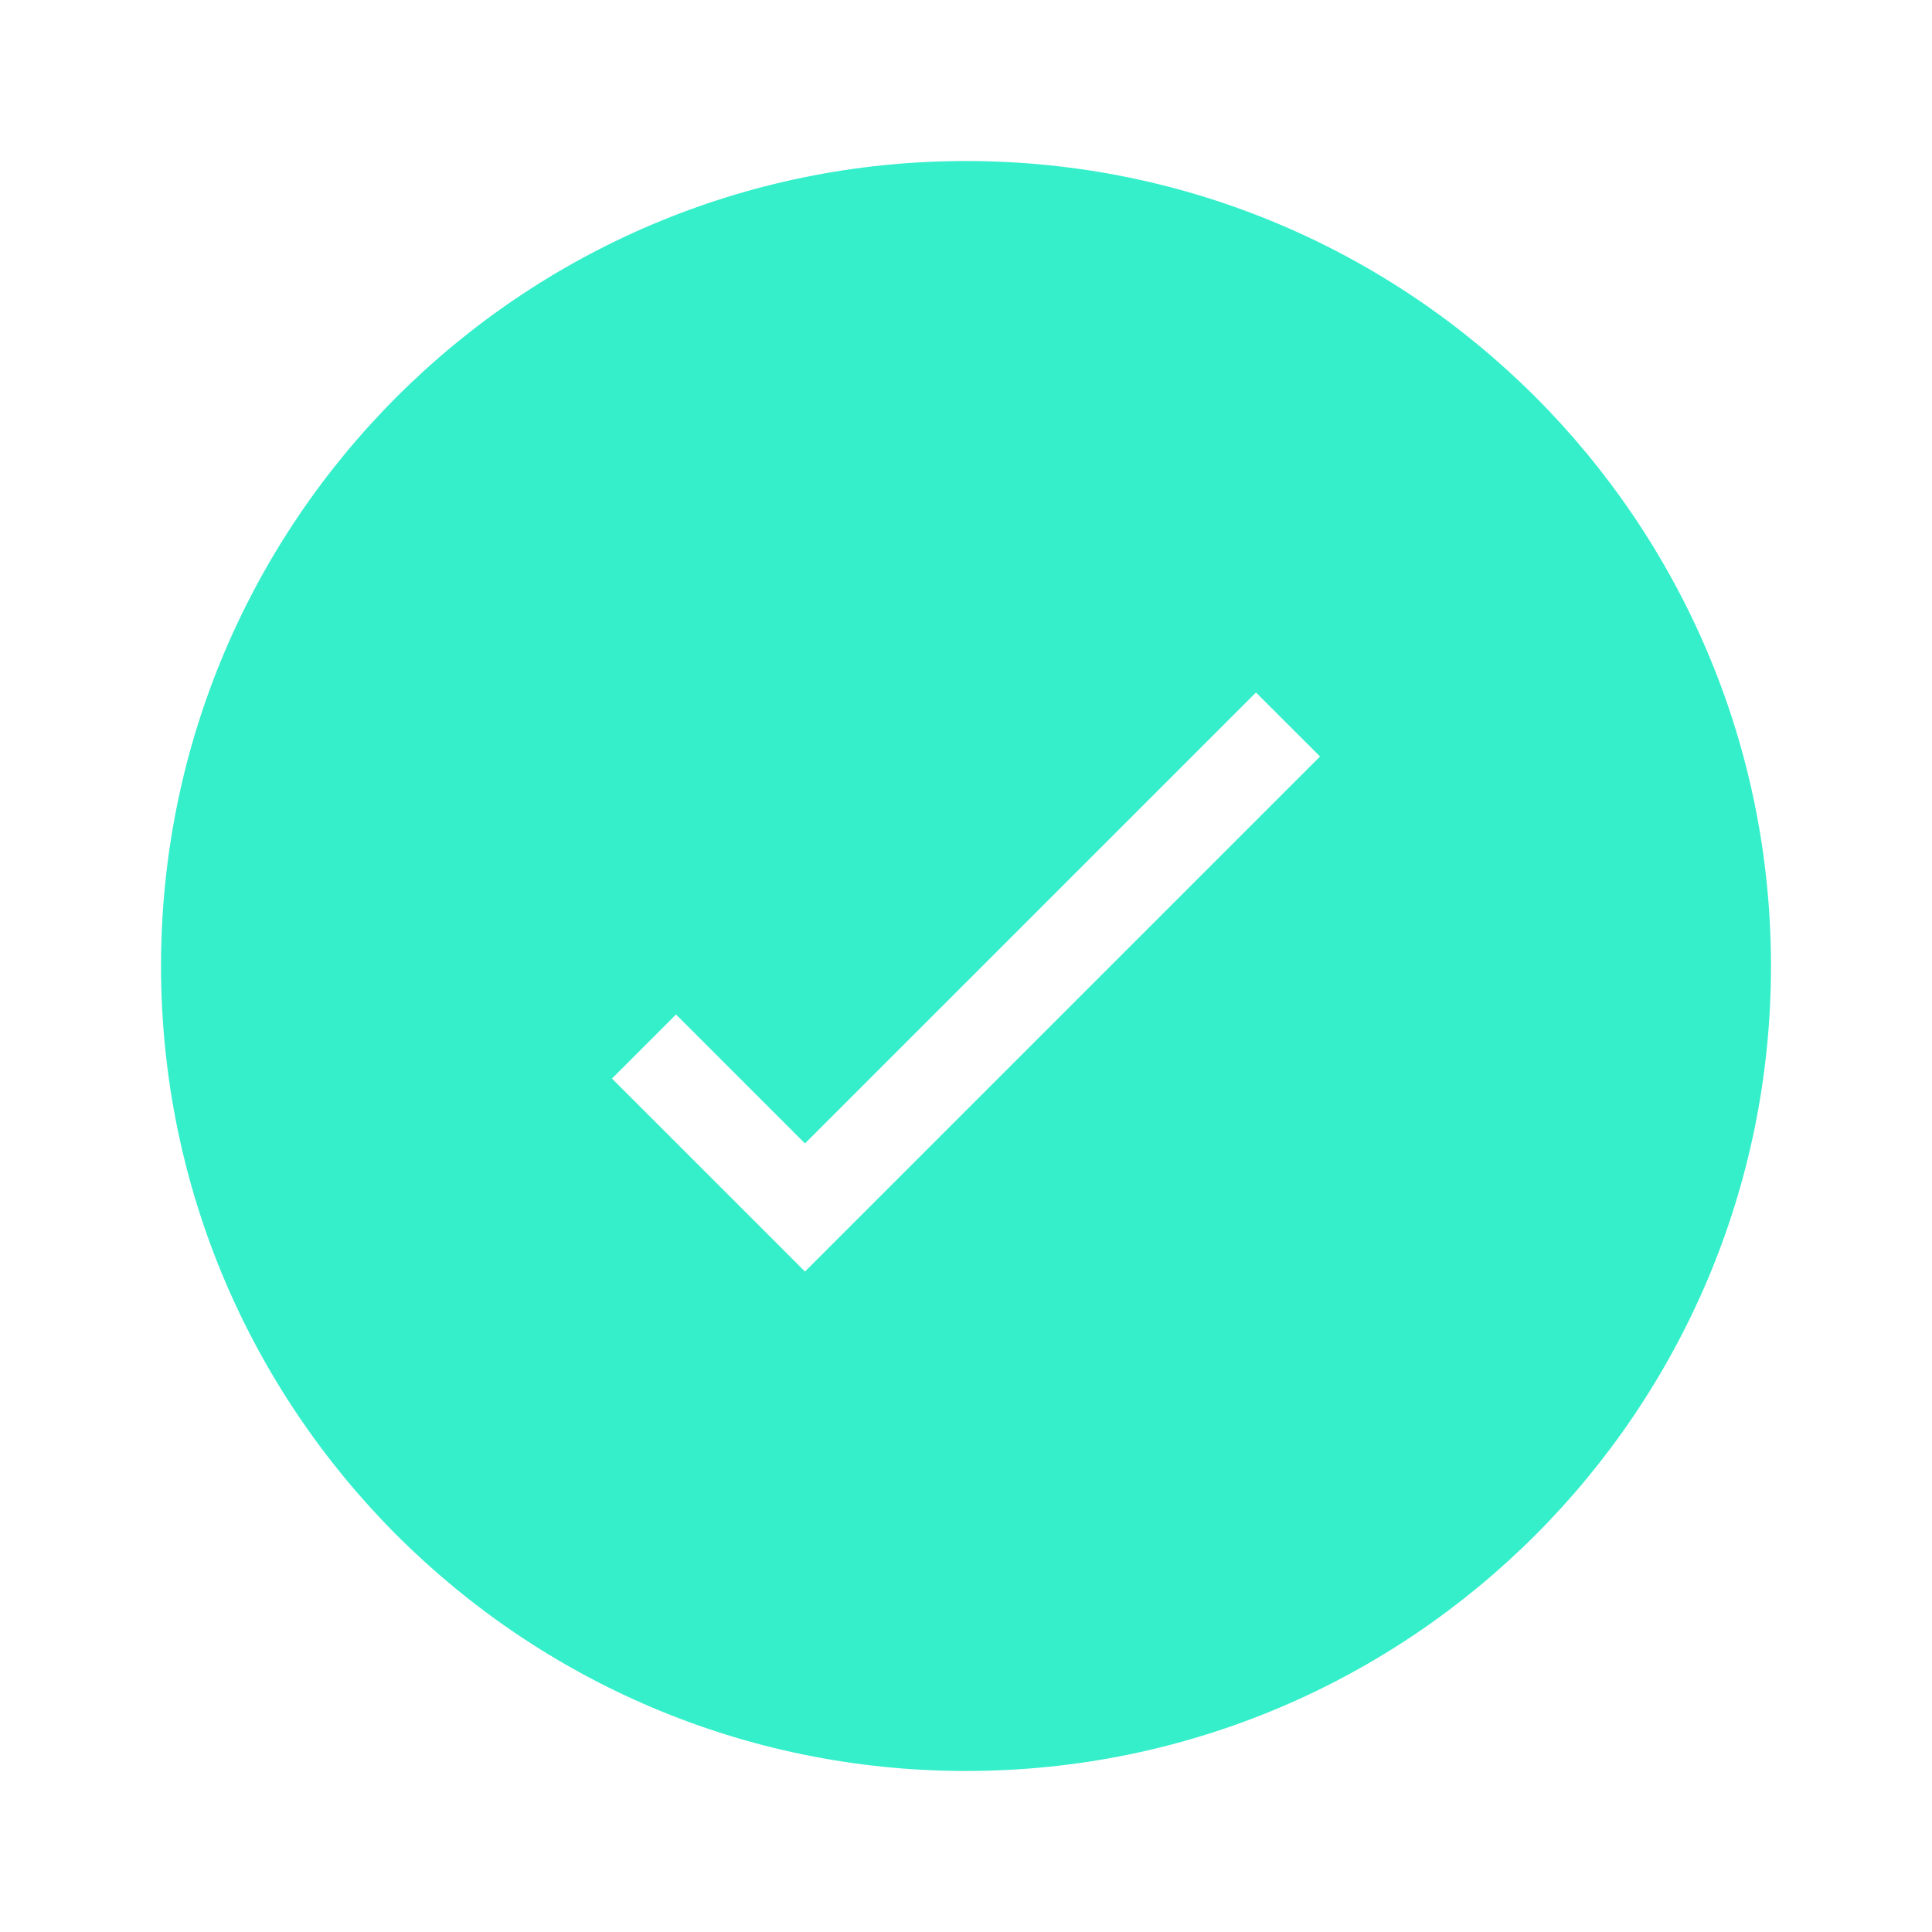 <?xml version="1.0" encoding="utf-8"?><svg width="32" height="32" viewBox="0 0 32 32" fill="none" xmlns="http://www.w3.org/2000/svg">
<path fill-rule="evenodd" clip-rule="evenodd" d="M29.333 16C29.333 23.364 23.364 29.333 16 29.333C8.636 29.333 2.667 23.364 2.667 16C2.667 8.636 8.636 2.667 16 2.667C23.364 2.667 29.333 8.636 29.333 16ZM20.803 11.47L13.333 18.939L11.197 16.803L10.136 17.864L12.803 20.53L13.333 21.061L13.864 20.53L21.864 12.53L20.803 11.47Z" fill="#35EFCB"/>
</svg>
